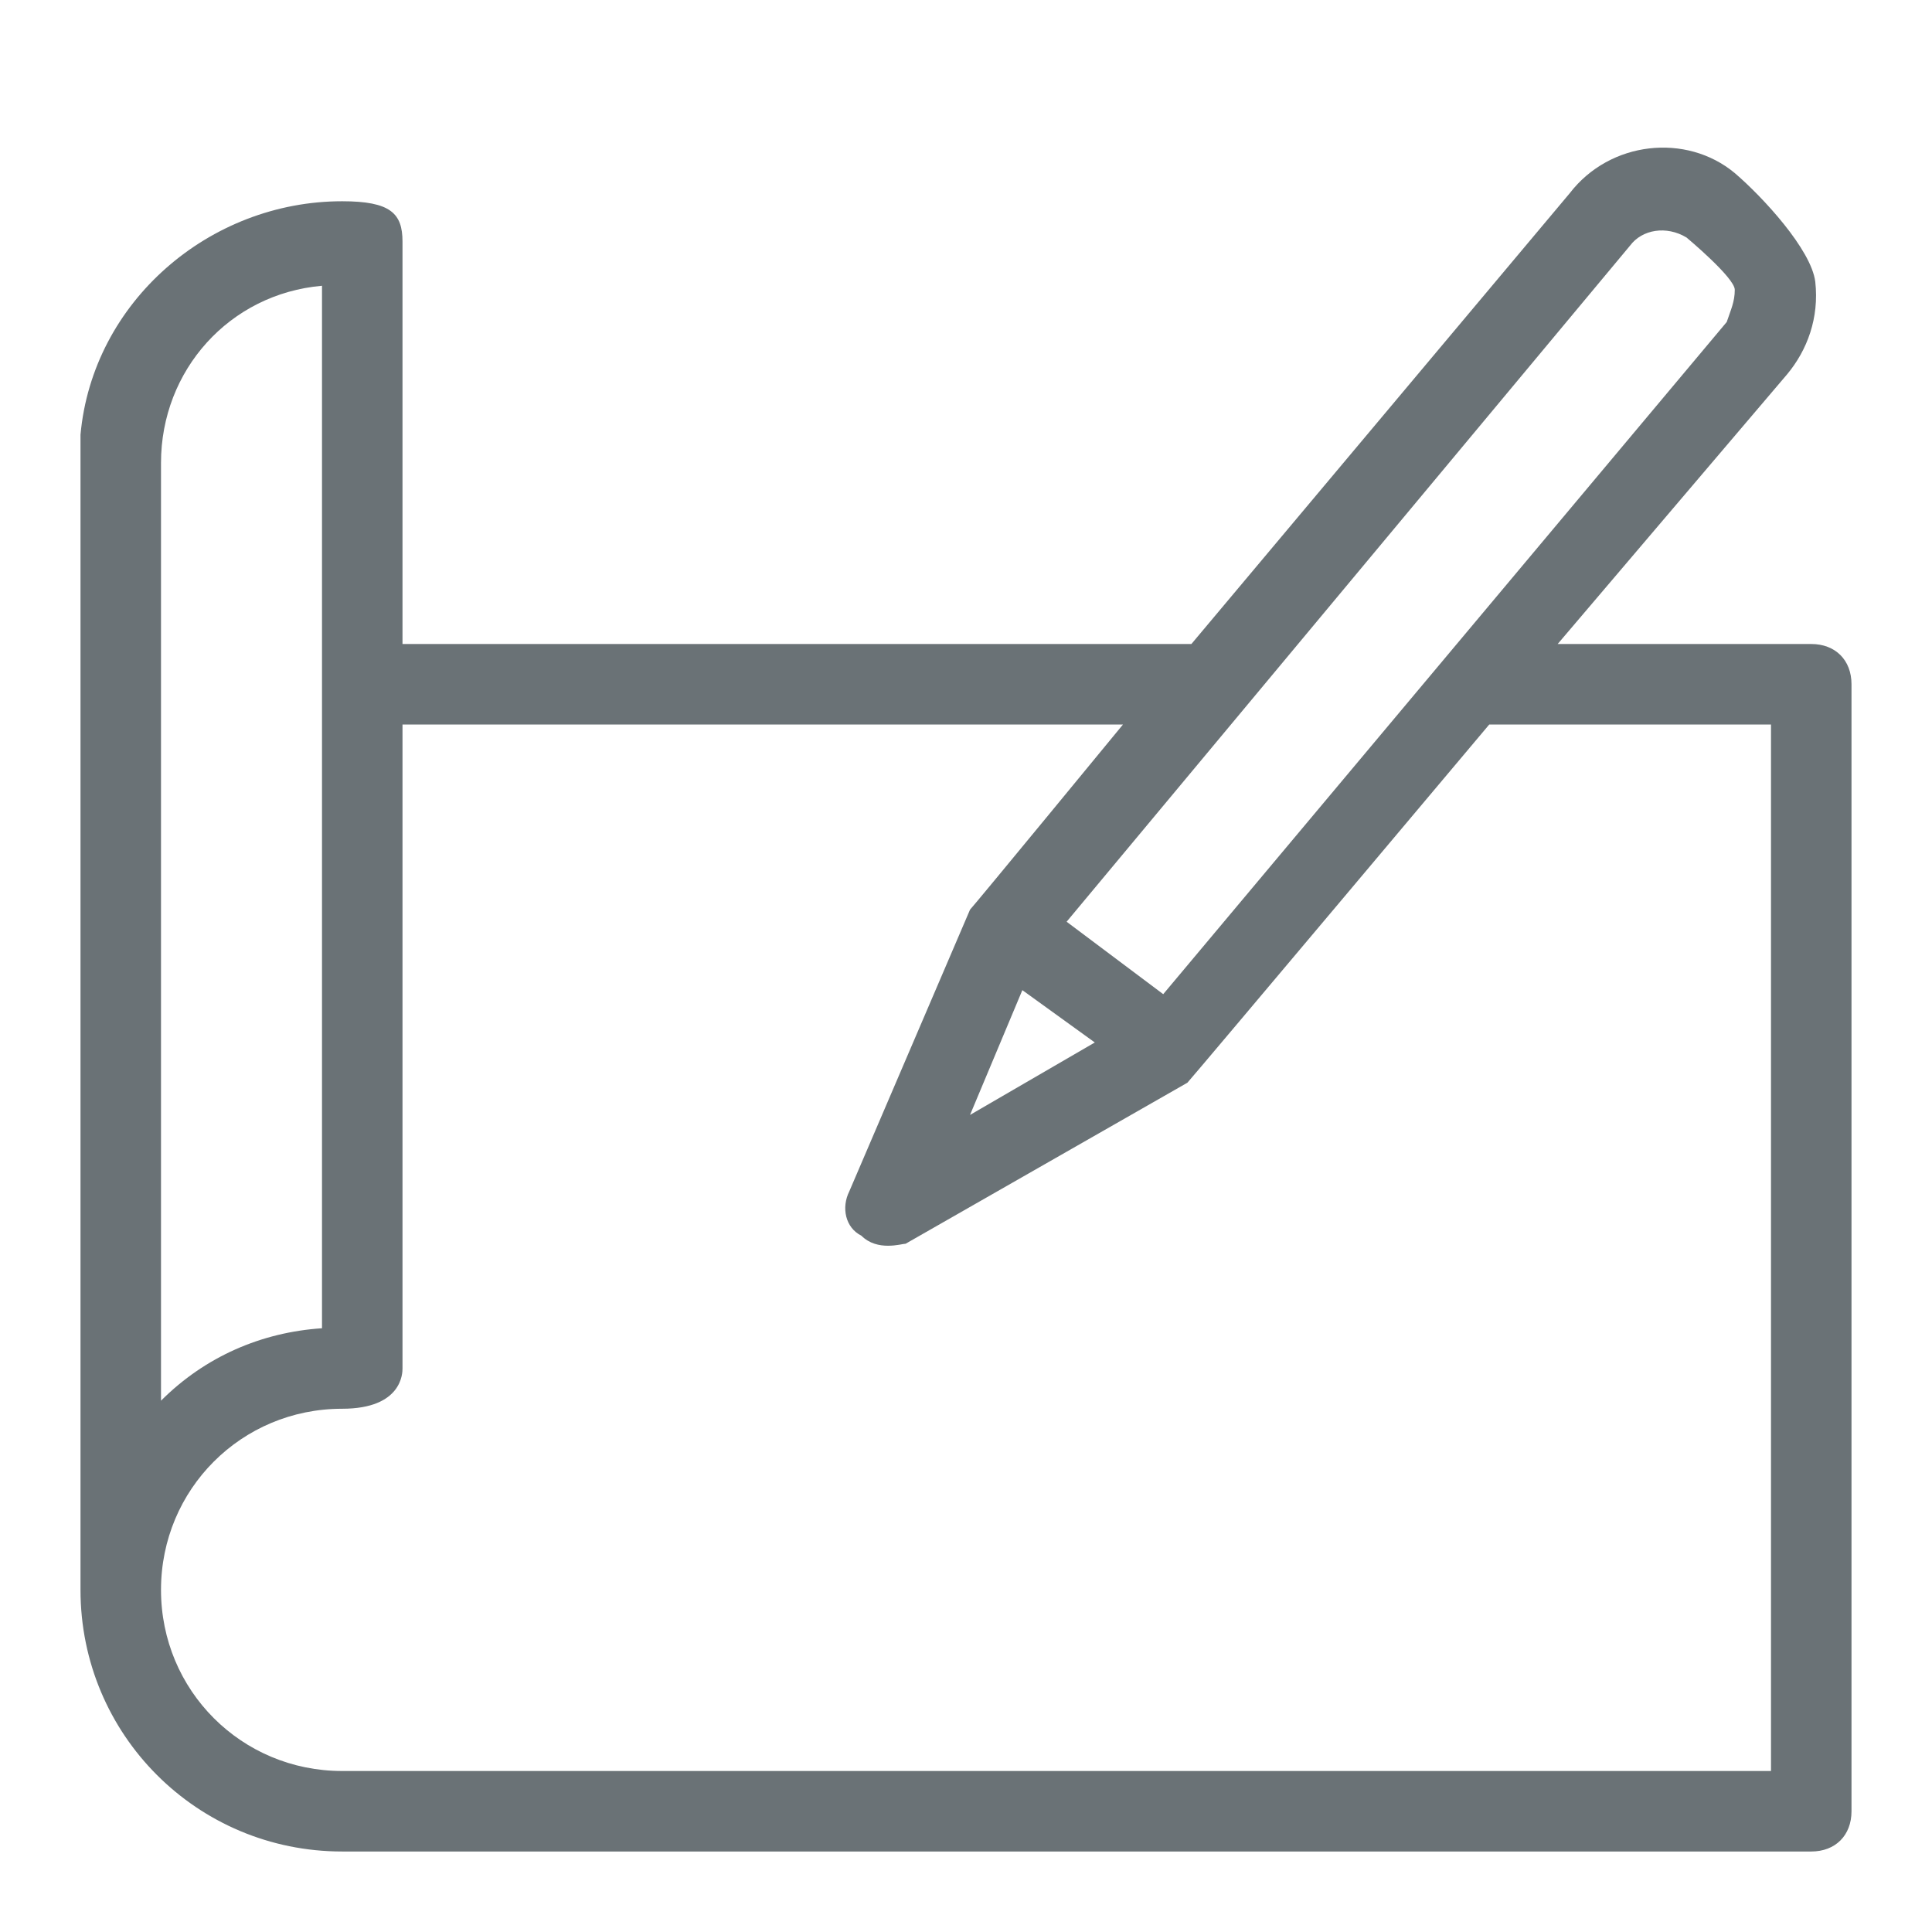 <?xml version="1.0" encoding="UTF-8"?> <svg xmlns="http://www.w3.org/2000/svg" xmlns:xlink="http://www.w3.org/1999/xlink" xmlns:svgjs="http://svgjs.com/svgjs" width="512" height="512" x="0" y="0" viewBox="0 0 48 48" style="enable-background:new 0 0 512 512" xml:space="preserve" class=""> <g> <g xmlns="http://www.w3.org/2000/svg" id="Line"> <path d="m45 16h-6.3l5.7-6.7c.5-.6.8-1.4.7-2.3-.1-.8-1.3-2.1-2-2.7-1.2-1-3.1-.8-4.1.5l-9.4 11.2h-19.6v-10c0-.7-.3-1-1.5-1-3.3 0-6.2 2.5-6.5 5.8v28.7c0 3.6 2.9 6.5 6.5 6.5h36.5c.6 0 1-.4 1-1v-28c0-.6-.4-1-1-1zm-4.5-9.9c.3-.4.9-.5 1.4-.2 0 0 1.2 1 1.2 1.3s-.1.5-.2.8l-14 16.7-2.4-1.8zm-15.1 18.5 1.8 1.3-3.1 1.8zm-17.4-17.5v25.9c-1.5.1-2.9.7-4 1.8v-23.3c0-2.3 1.7-4.2 4-4.4zm36 36.9s-35.4 0-35.5 0c-2.5 0-4.5-2-4.5-4.5s2-4.5 4.5-4.5c1.5 0 1.5-.9 1.5-1v-16h17.9s-3.7 4.5-3.8 4.6l-3 7c-.2.4-.1.9.3 1.1.4.4 1 .2 1.1.2l7-4c.1-.1 7.5-8.9 7.5-8.9h7z" fill="#6a7276" data-original="#000000" class=""></path> </g> </g> </svg> 